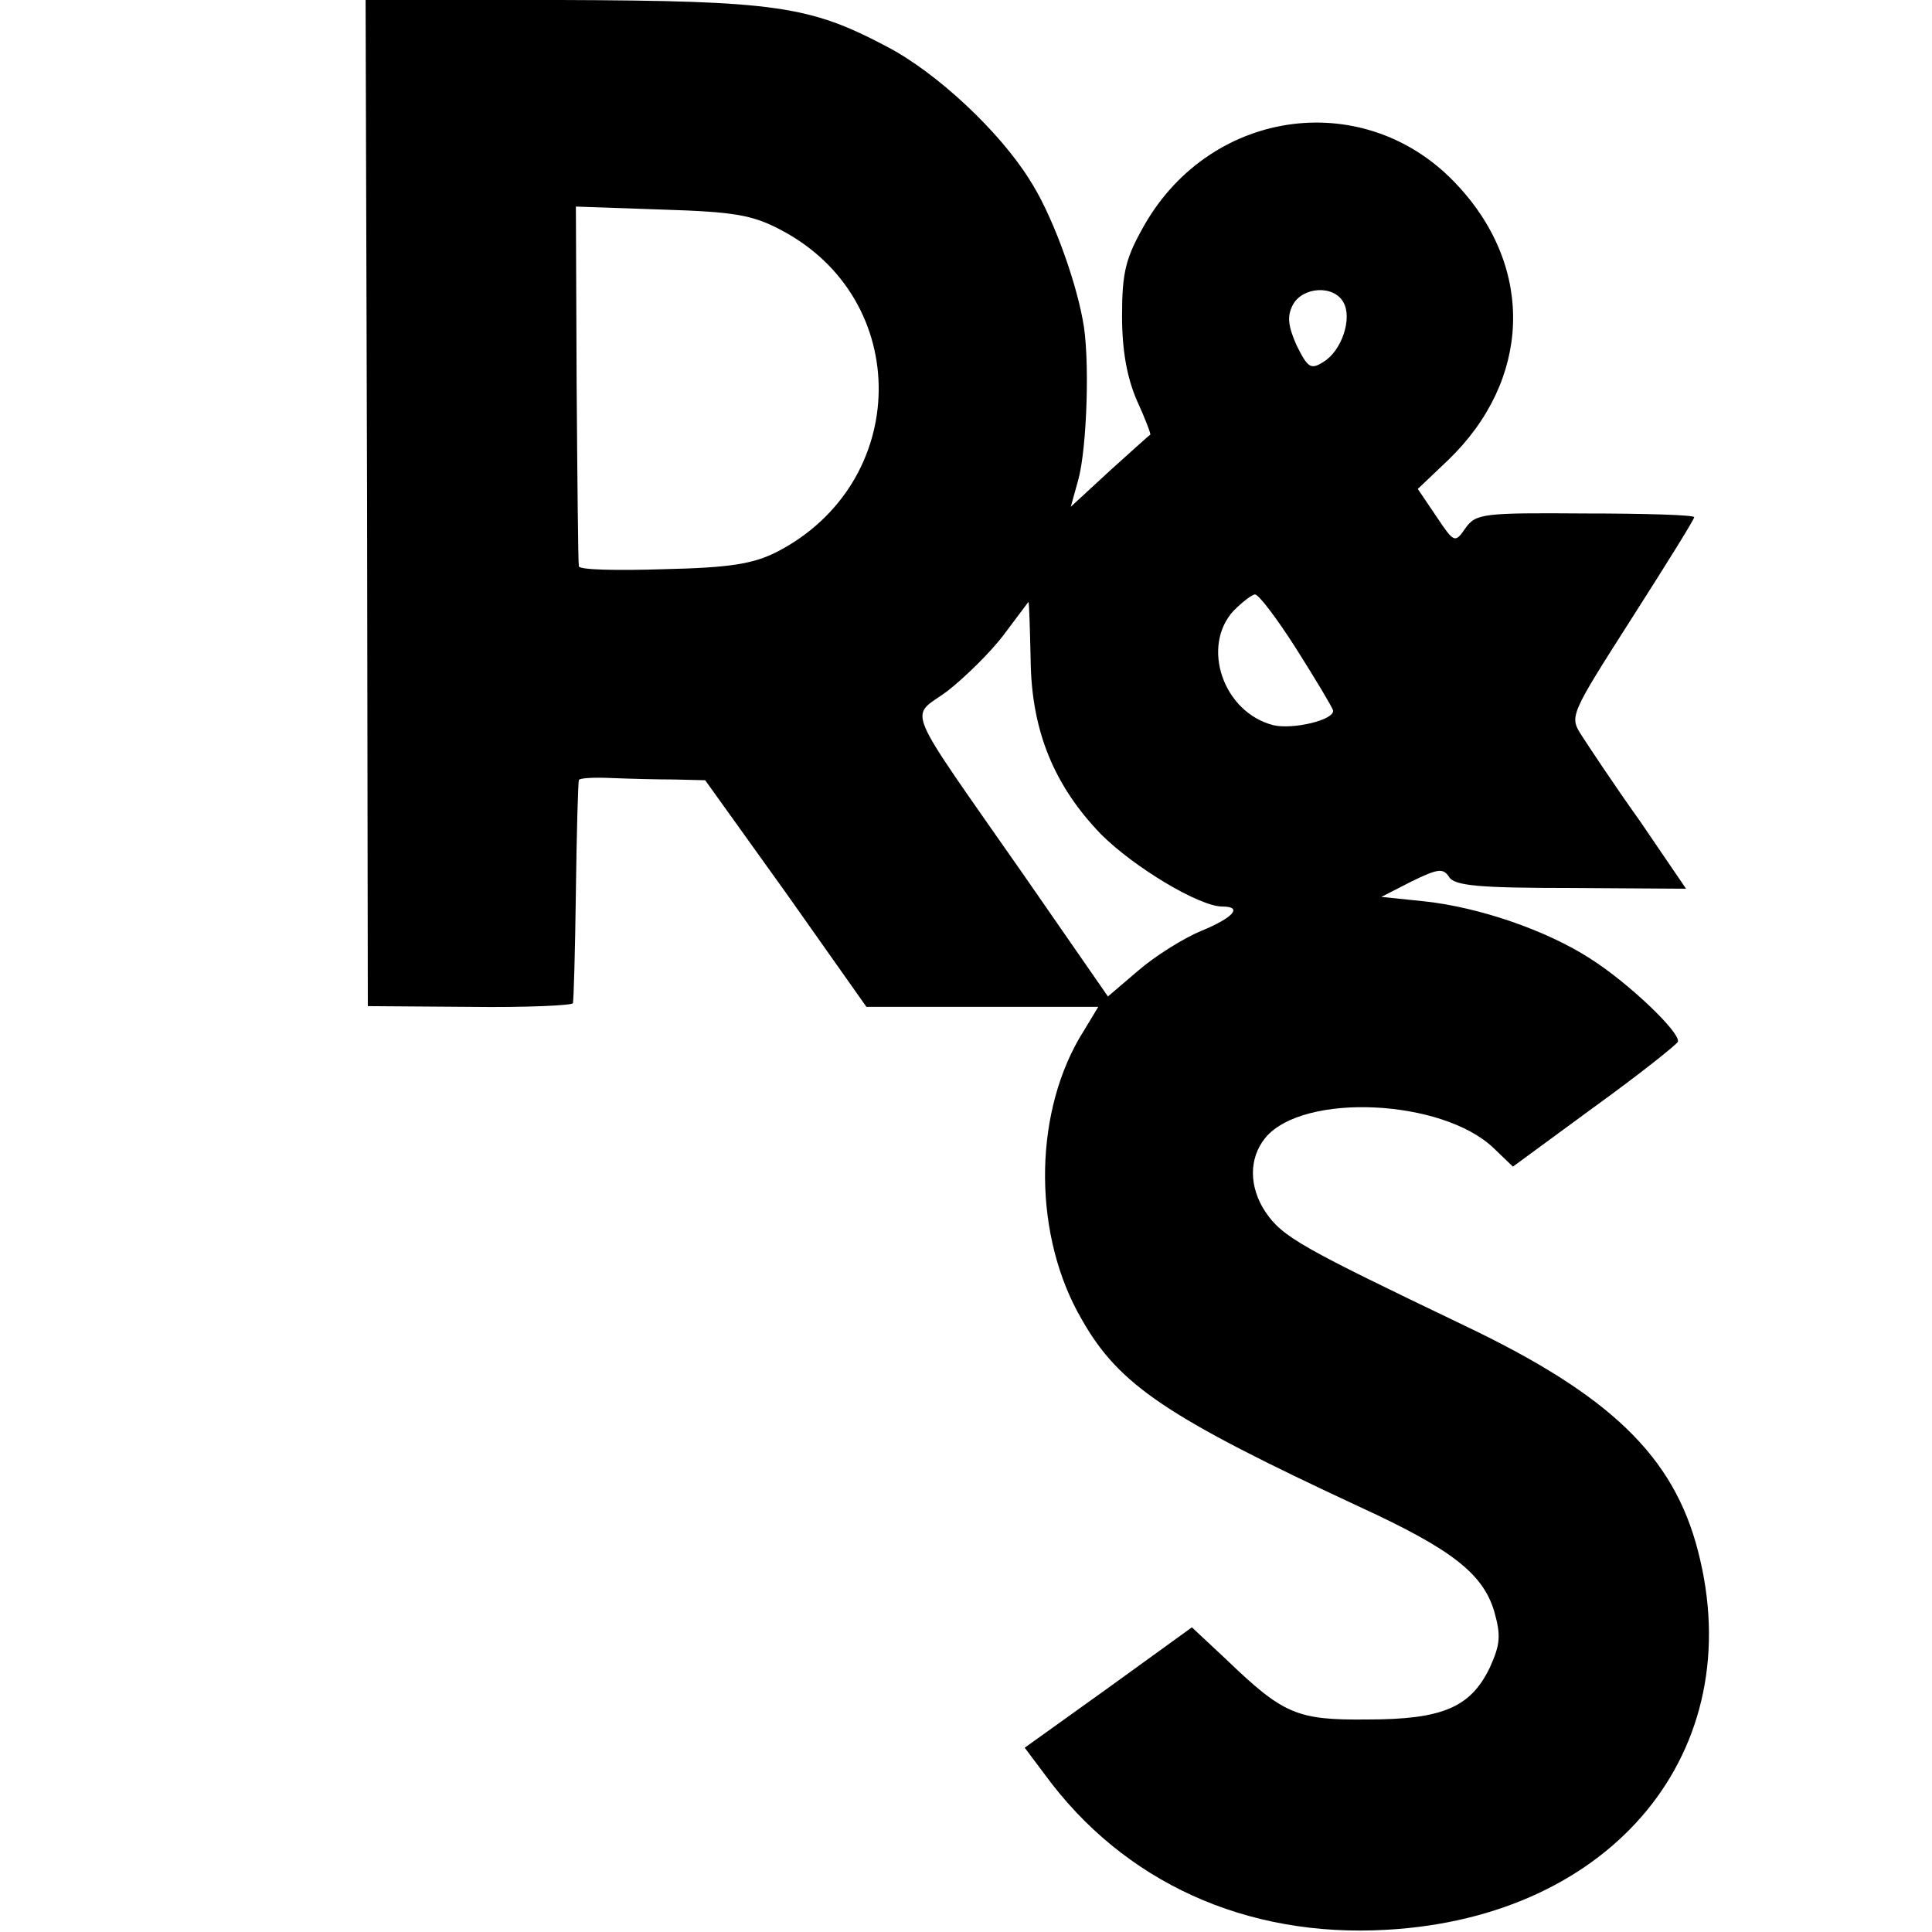 <?xml version="1.0" standalone="no"?>
<!DOCTYPE svg PUBLIC "-//W3C//DTD SVG 20010904//EN"
 "http://www.w3.org/TR/2001/REC-SVG-20010904/DTD/svg10.dtd">
<svg version="1.0" xmlns="http://www.w3.org/2000/svg"
 width="260pt" height="260pt" viewBox="0 0 260 260"
 preserveAspectRatio="xMidYMid meet">
<g transform="translate(0,260) scale(0.1,-0.1)"
fill="#000000" stroke="none">
<path d="M494 1923 l1 -677 138 -1 c75 -1 138 2 138 5 1 3 3 70 4 150 1 80 3
147 4 150 0 3 20 4 43 3 24 -1 62 -2 85 -2 l42 -1 109 -152 108 -153 156 0
156 0 -26 -43 c-62 -108 -61 -267 4 -378 50 -88 114 -131 374 -252 124 -57
166 -90 181 -141 9 -32 8 -44 -6 -75 -26 -54 -64 -70 -165 -70 -95 -1 -113 7
-190 81 l-46 43 -112 -81 -113 -81 27 -36 c106 -145 271 -220 460 -209 305 17
489 241 419 510 -33 128 -119 210 -314 303 -219 105 -245 119 -268 153 -22 33
-23 72 0 100 51 61 238 52 307 -14 l26 -25 109 80 c61 44 111 84 113 88 4 12
-66 79 -118 112 -59 38 -149 69 -223 77 l-58 6 41 21 c35 17 42 18 50 6 7 -12
40 -15 164 -15 l155 -1 -62 91 c-35 49 -70 102 -79 116 -16 25 -15 27 68 157
46 72 84 133 84 136 0 3 -66 5 -147 5 -137 1 -147 0 -161 -20 -14 -20 -15 -20
-39 16 l-25 37 41 39 c111 107 117 257 13 369 -122 133 -331 106 -422 -53 -25
-44 -30 -63 -30 -122 0 -48 7 -84 20 -114 11 -24 19 -45 18 -46 -2 -1 -26 -23
-55 -49 l-52 -48 10 36 c12 43 16 168 6 216 -11 59 -43 145 -72 189 -40 64
-124 143 -191 178 -104 55 -149 62 -439 63 l-263 1 2 -678z m556 368 c179 -93
176 -341 -5 -434 -32 -16 -63 -21 -152 -23 -62 -2 -114 -1 -114 4 -1 4 -2 114
-3 245 l-1 239 115 -4 c97 -3 122 -7 160 -27z m758 -98 c12 -21 -2 -65 -27
-80 -17 -11 -21 -8 -36 22 -12 27 -13 40 -5 55 13 24 55 27 68 3z m-63 -467
c26 -41 48 -78 49 -82 2 -13 -54 -26 -80 -20 -68 17 -98 106 -54 154 12 12 25
22 29 22 5 0 30 -33 56 -74z m-358 -14 c1 -96 32 -170 95 -235 44 -44 132 -97
163 -97 28 0 15 -15 -29 -33 -24 -10 -62 -34 -84 -53 l-41 -35 -113 163 c-166
238 -154 210 -103 248 23 18 58 52 76 76 18 24 33 44 33 44 1 0 2 -35 3 -78z"/>
</g>
</svg>
